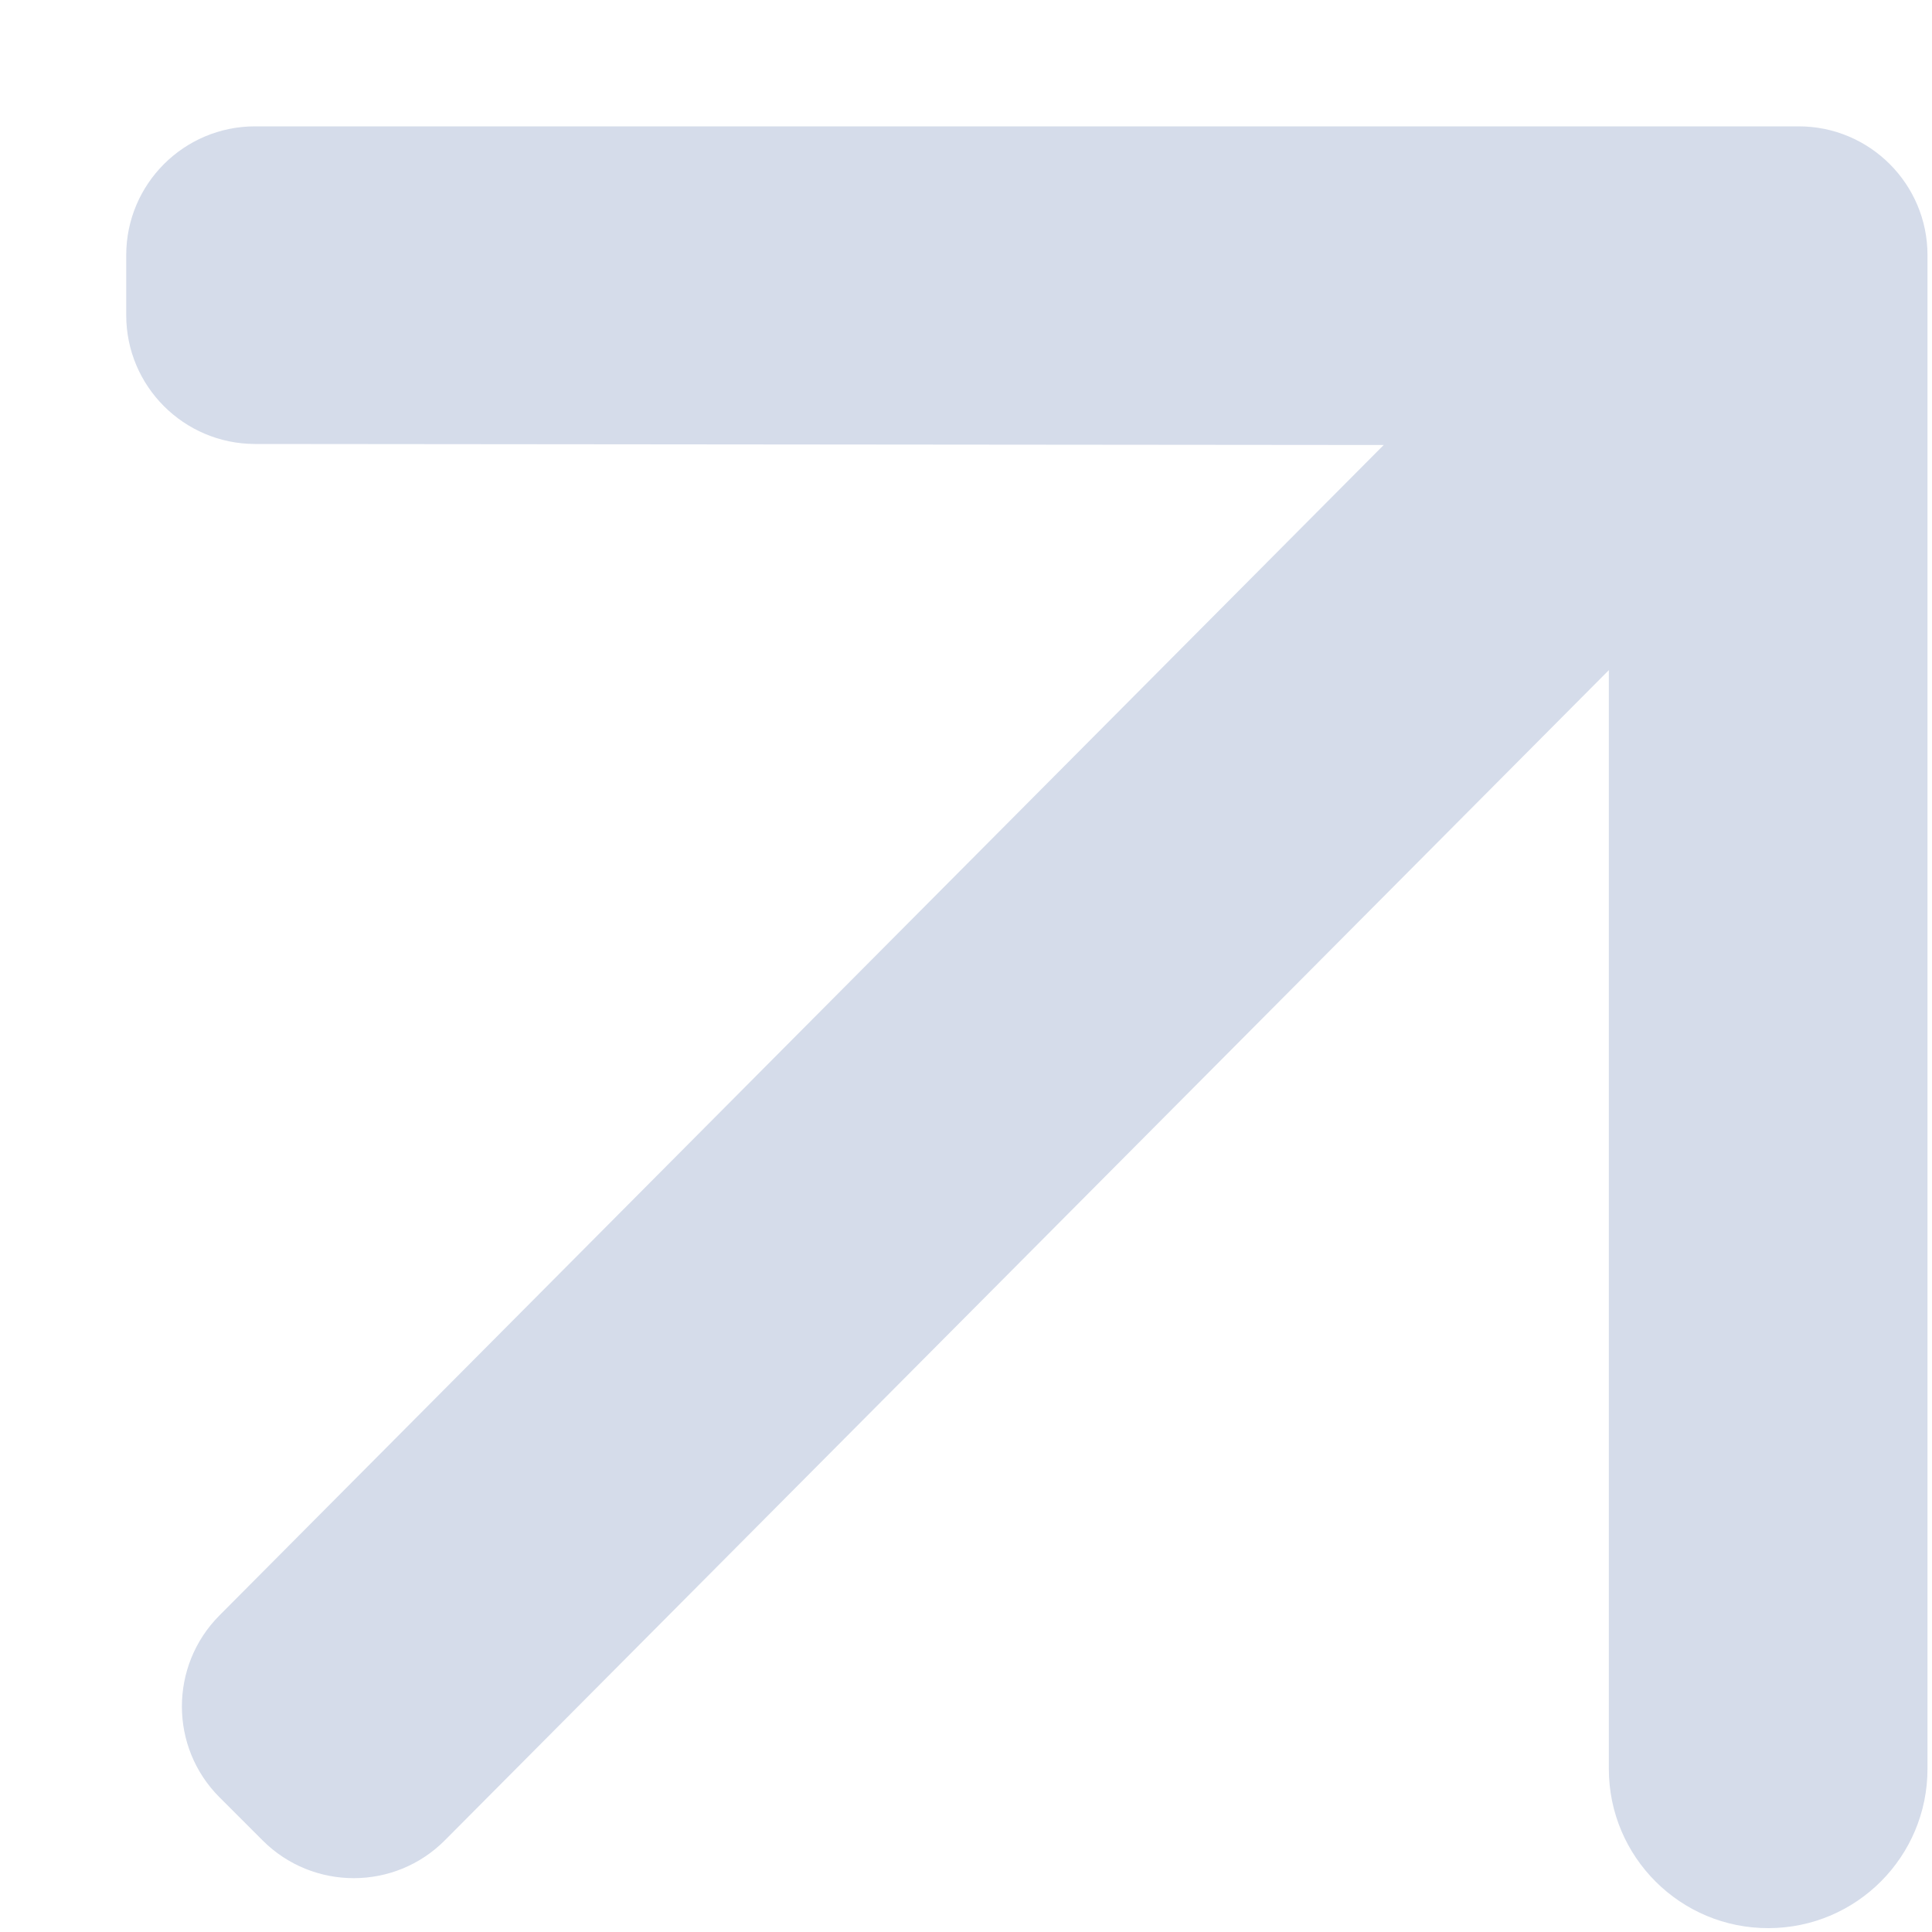 <?xml version="1.0" encoding="UTF-8"?> <svg xmlns="http://www.w3.org/2000/svg" width="15" height="15" viewBox="0 0 15 15" fill="none"><path d="M2.039 14.289C2.43 14.68 3.065 14.68 3.455 14.287L12.491 5.203V13.733C12.491 14.418 13.048 14.973 13.733 14.97C14.414 14.968 14.965 14.415 14.965 13.733L14.965 1.981C14.965 1.429 14.517 0.981 13.965 0.981L1.98 0.981C1.428 0.981 0.98 1.429 0.98 1.981L0.98 2.447C0.98 2.999 1.428 3.446 1.979 3.447L10.743 3.455L1.703 12.543C1.315 12.934 1.315 13.566 1.705 13.955L2.039 14.289Z" fill="#D5DCEA"></path></svg> 